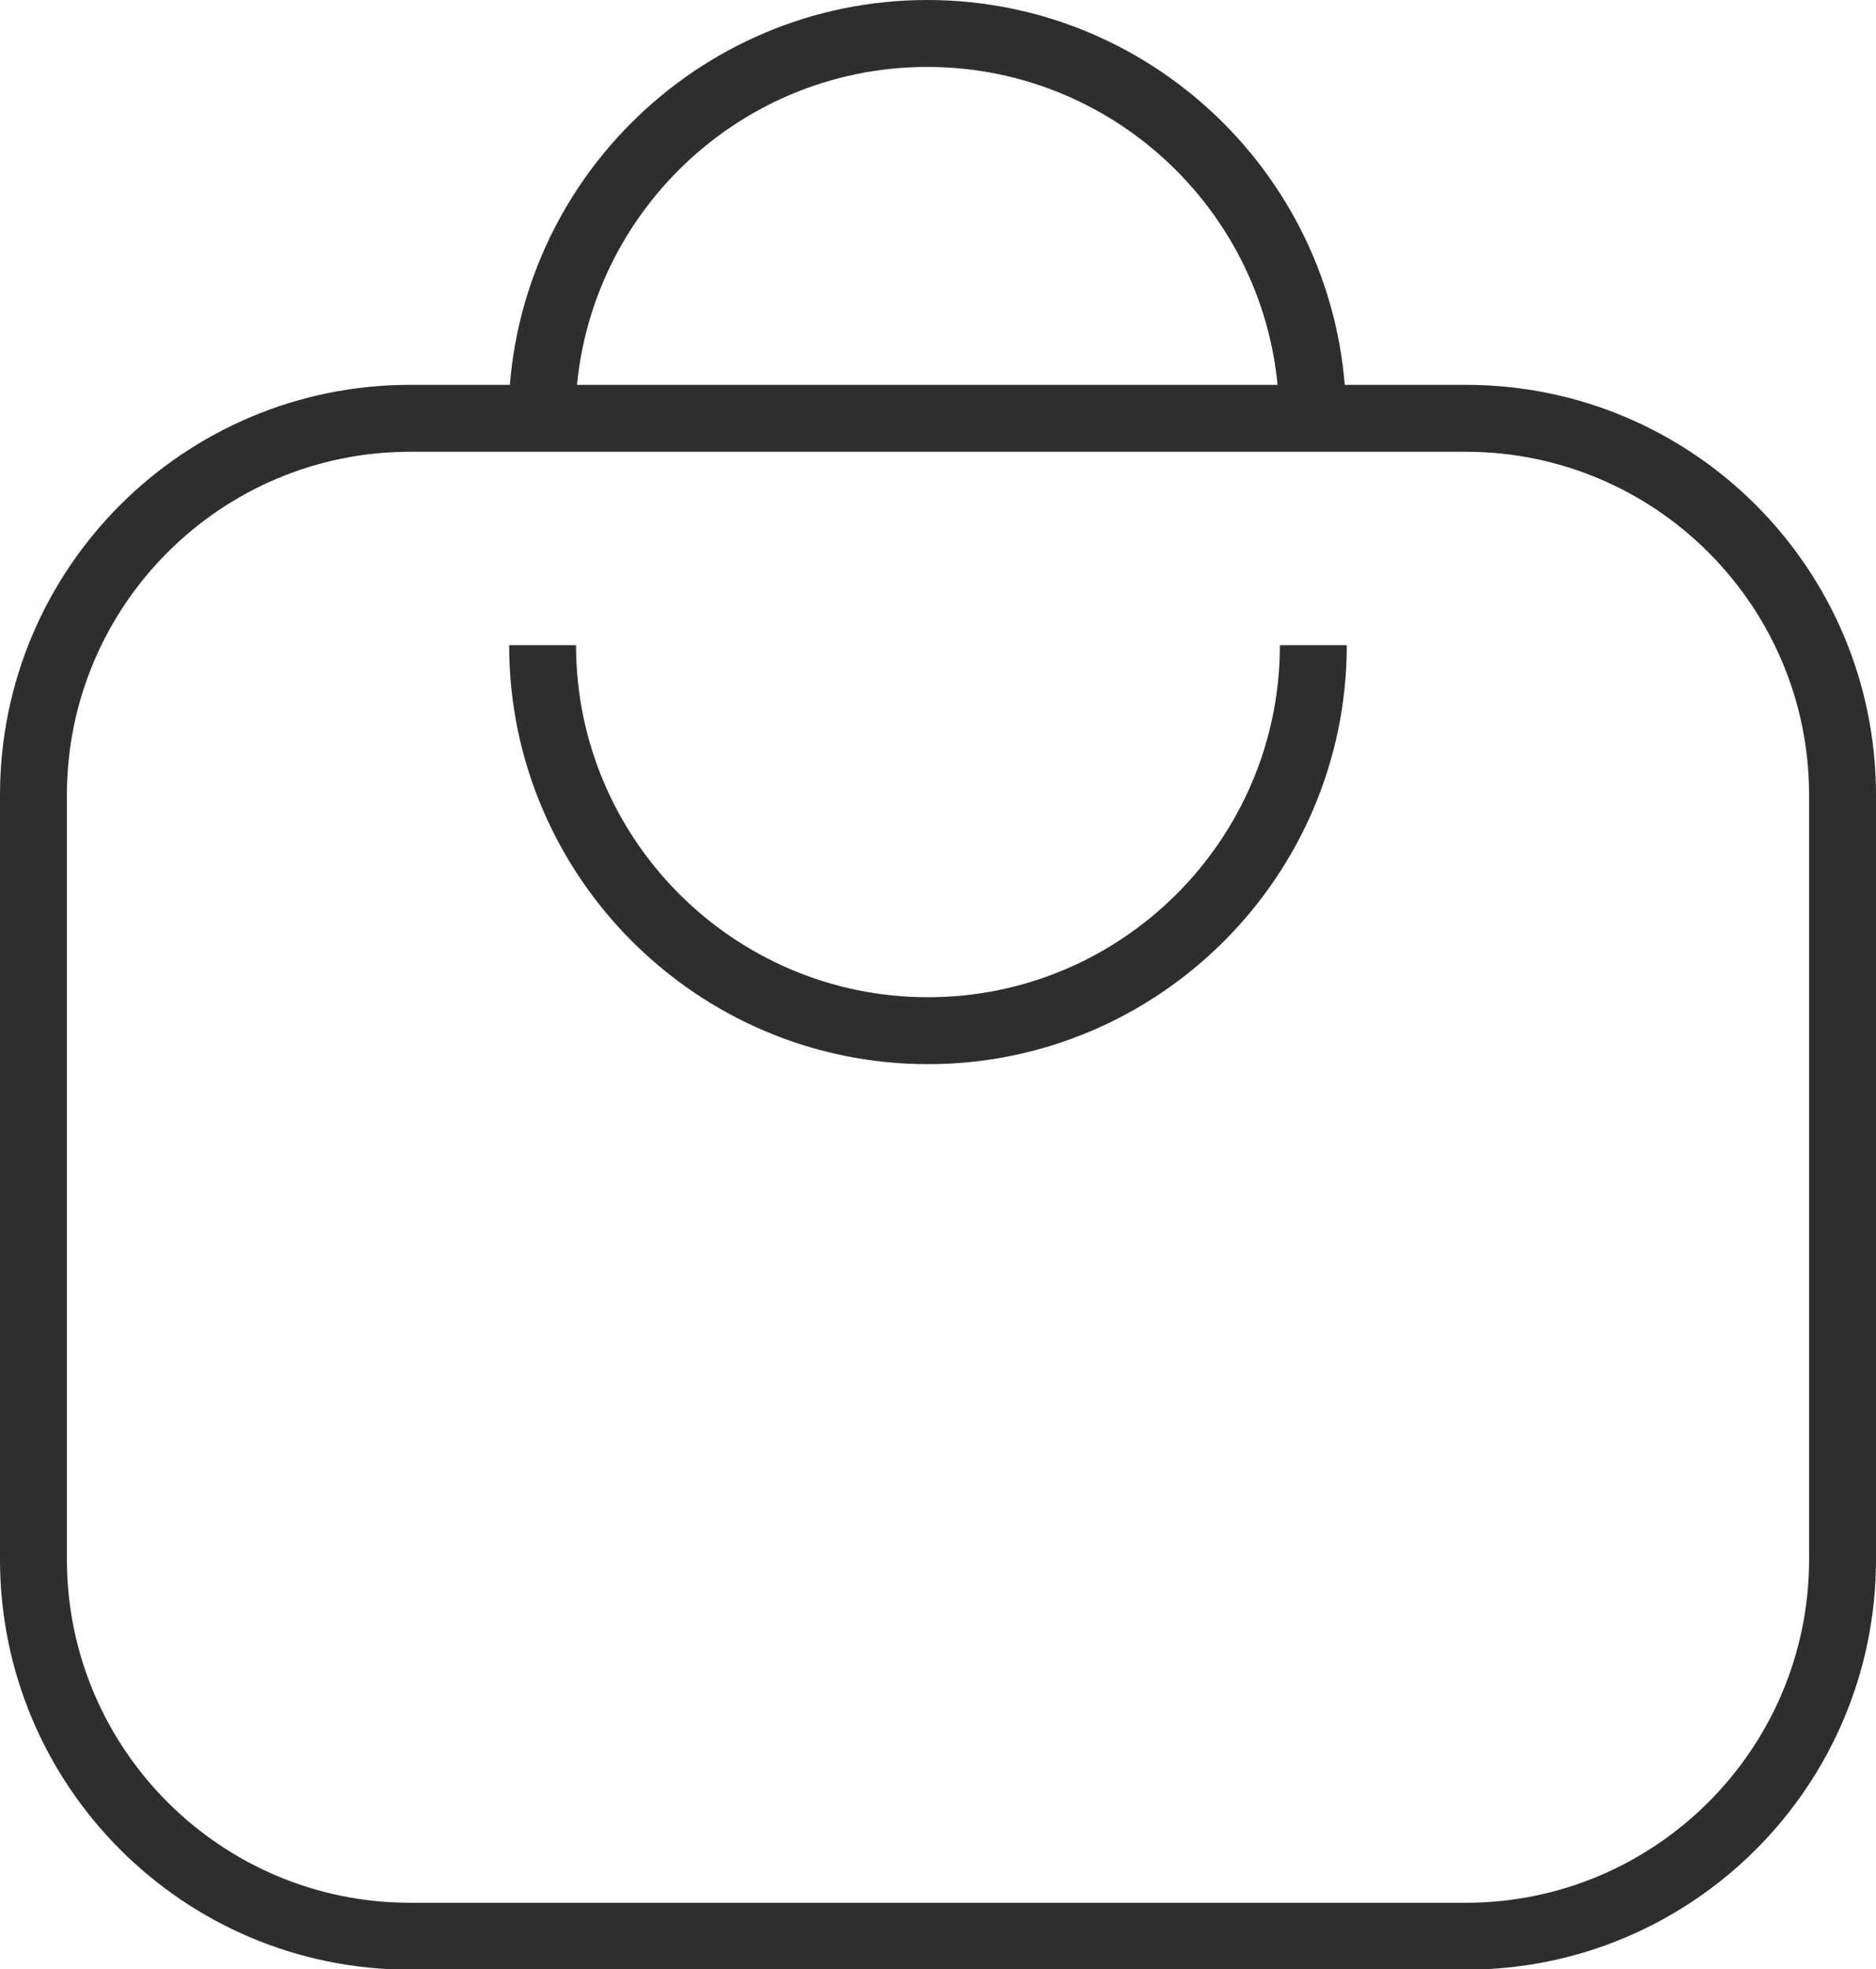 <?xml version="1.0" encoding="UTF-8"?>
<svg id="Layer_2" data-name="Layer 2" xmlns="http://www.w3.org/2000/svg" viewBox="0 0 28.04 29.42">
  <defs>
    <style>
      .cls-1 {
        fill: #2e2e2e;
      }
    </style>
  </defs>
  <g id="Layer_1-2" data-name="Layer 1">
    <g>
      <path class="cls-1" d="M21.91,6.75c2.83,0,5.13,2.3,5.13,5.13v11.42c0,2.83-2.3,5.13-5.13,5.13H6.13c-2.83,0-5.13-2.3-5.13-5.13v-11.42c0-2.83,2.3-5.13,5.13-5.13h15.78M21.91,5.75H6.13c-3.38,0-6.13,2.74-6.13,6.13v11.42c0,3.38,2.74,6.13,6.13,6.13h15.78c3.38,0,6.13-2.74,6.13-6.13v-11.42c0-3.38-2.74-6.13-6.13-6.13h0Z"/>
      <path class="cls-1" d="M20.12,6.26h-1c0-2.9-2.36-5.26-5.26-5.26s-5.26,2.36-5.26,5.26h-1c0-3.45,2.81-6.26,6.26-6.26s6.26,2.81,6.26,6.26Z"/>
      <path class="cls-1" d="M13.87,15.9c-3.45,0-6.26-2.81-6.26-6.26h1c0,2.9,2.36,5.26,5.26,5.26s5.26-2.36,5.26-5.26h1c0,3.45-2.81,6.26-6.26,6.26Z"/>
    </g>
  </g>
</svg>